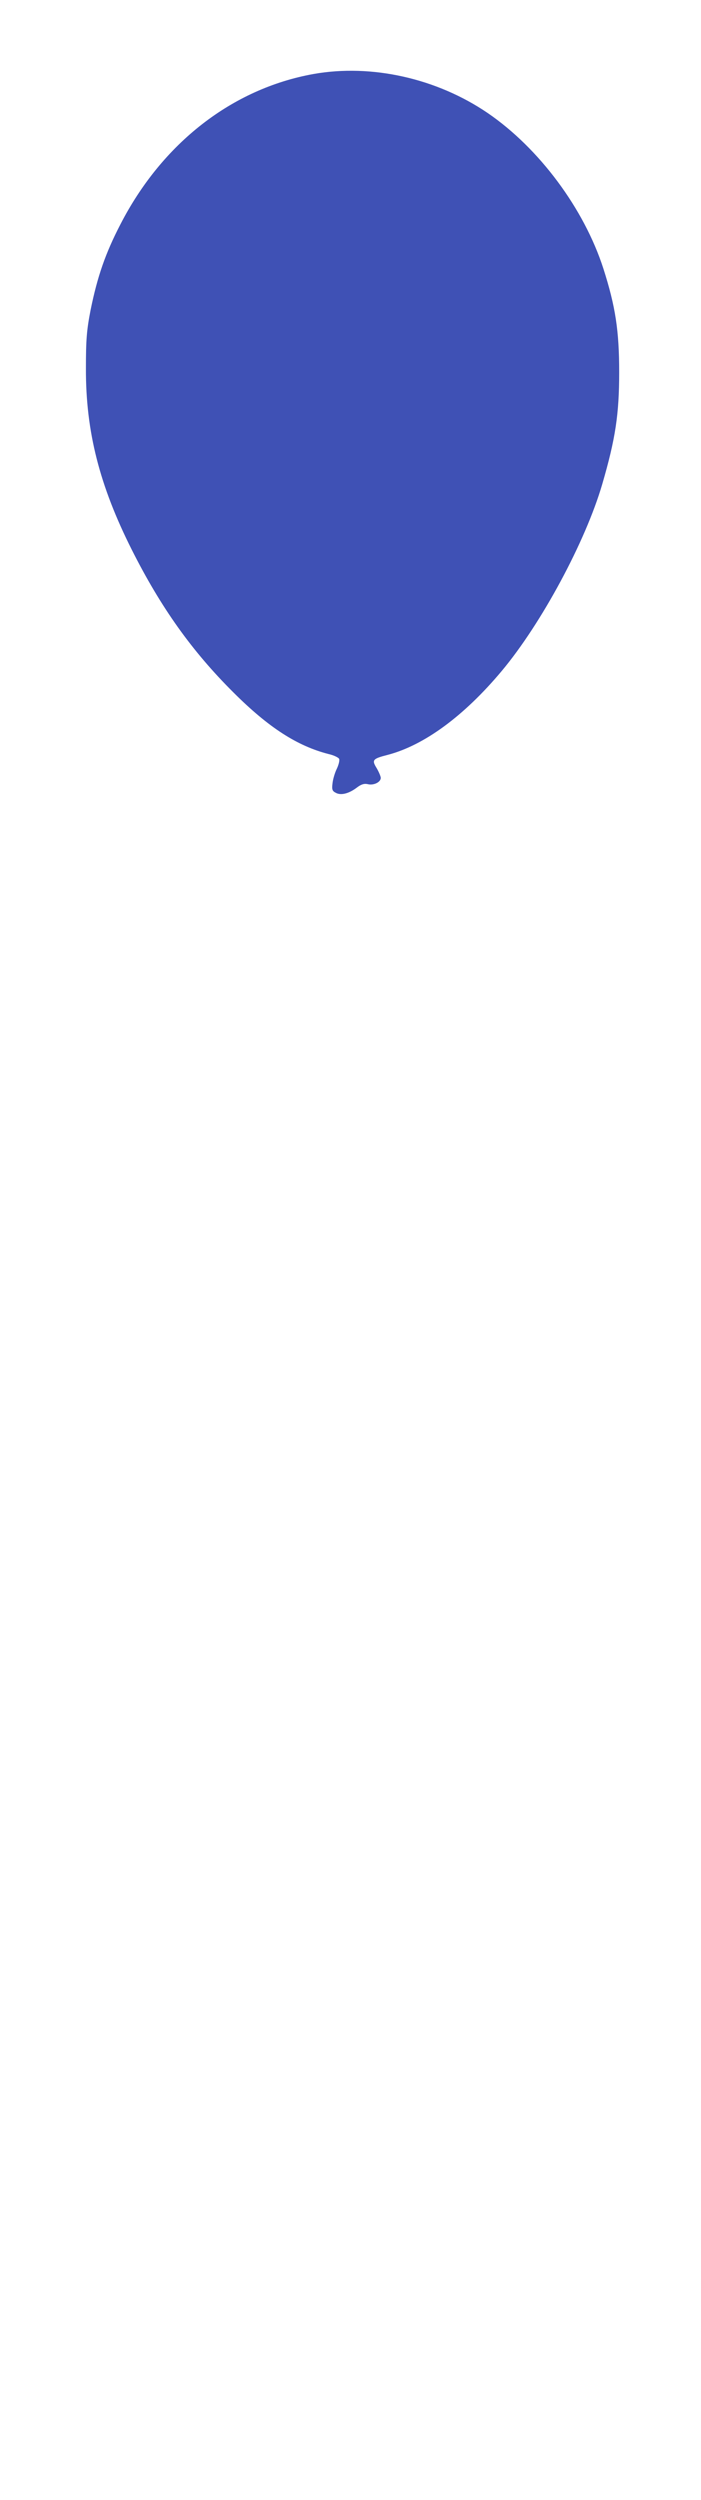 <?xml version="1.0" standalone="no"?>
<!DOCTYPE svg PUBLIC "-//W3C//DTD SVG 20010904//EN"
 "http://www.w3.org/TR/2001/REC-SVG-20010904/DTD/svg10.dtd">
<svg version="1.0" xmlns="http://www.w3.org/2000/svg"
 width="359pt" height="1280pt" viewBox="0 0 359 1280"
 preserveAspectRatio="xMidYMid meet">
<g transform="translate(0,1280) scale(0.1,-0.1)"
fill="#3f51b5" stroke="none">
<path d="M1605 12421 c-416 -75 -775 -354 -989 -771 -76 -147 -117 -265 -152
-437 -20 -103 -24 -151 -24 -300 -1 -323 70 -600 235 -928 149 -296 308 -519
520 -730 181 -181 328 -275 488 -316 27 -6 51 -18 54 -25 3 -8 -3 -31 -12 -50
-10 -20 -20 -54 -22 -74 -4 -31 -2 -40 16 -49 26 -15 67 -5 108 26 22 17 38
22 56 18 30 -8 67 10 67 32 0 8 -10 31 -21 50 -26 42 -21 48 57 68 186 49 390
198 584 430 203 243 428 661 514 955 68 233 87 359 87 574 0 213 -19 337 -81
531 -99 307 -329 616 -592 796 -261 178 -595 253 -893 200z"/>
</g>
</svg>
